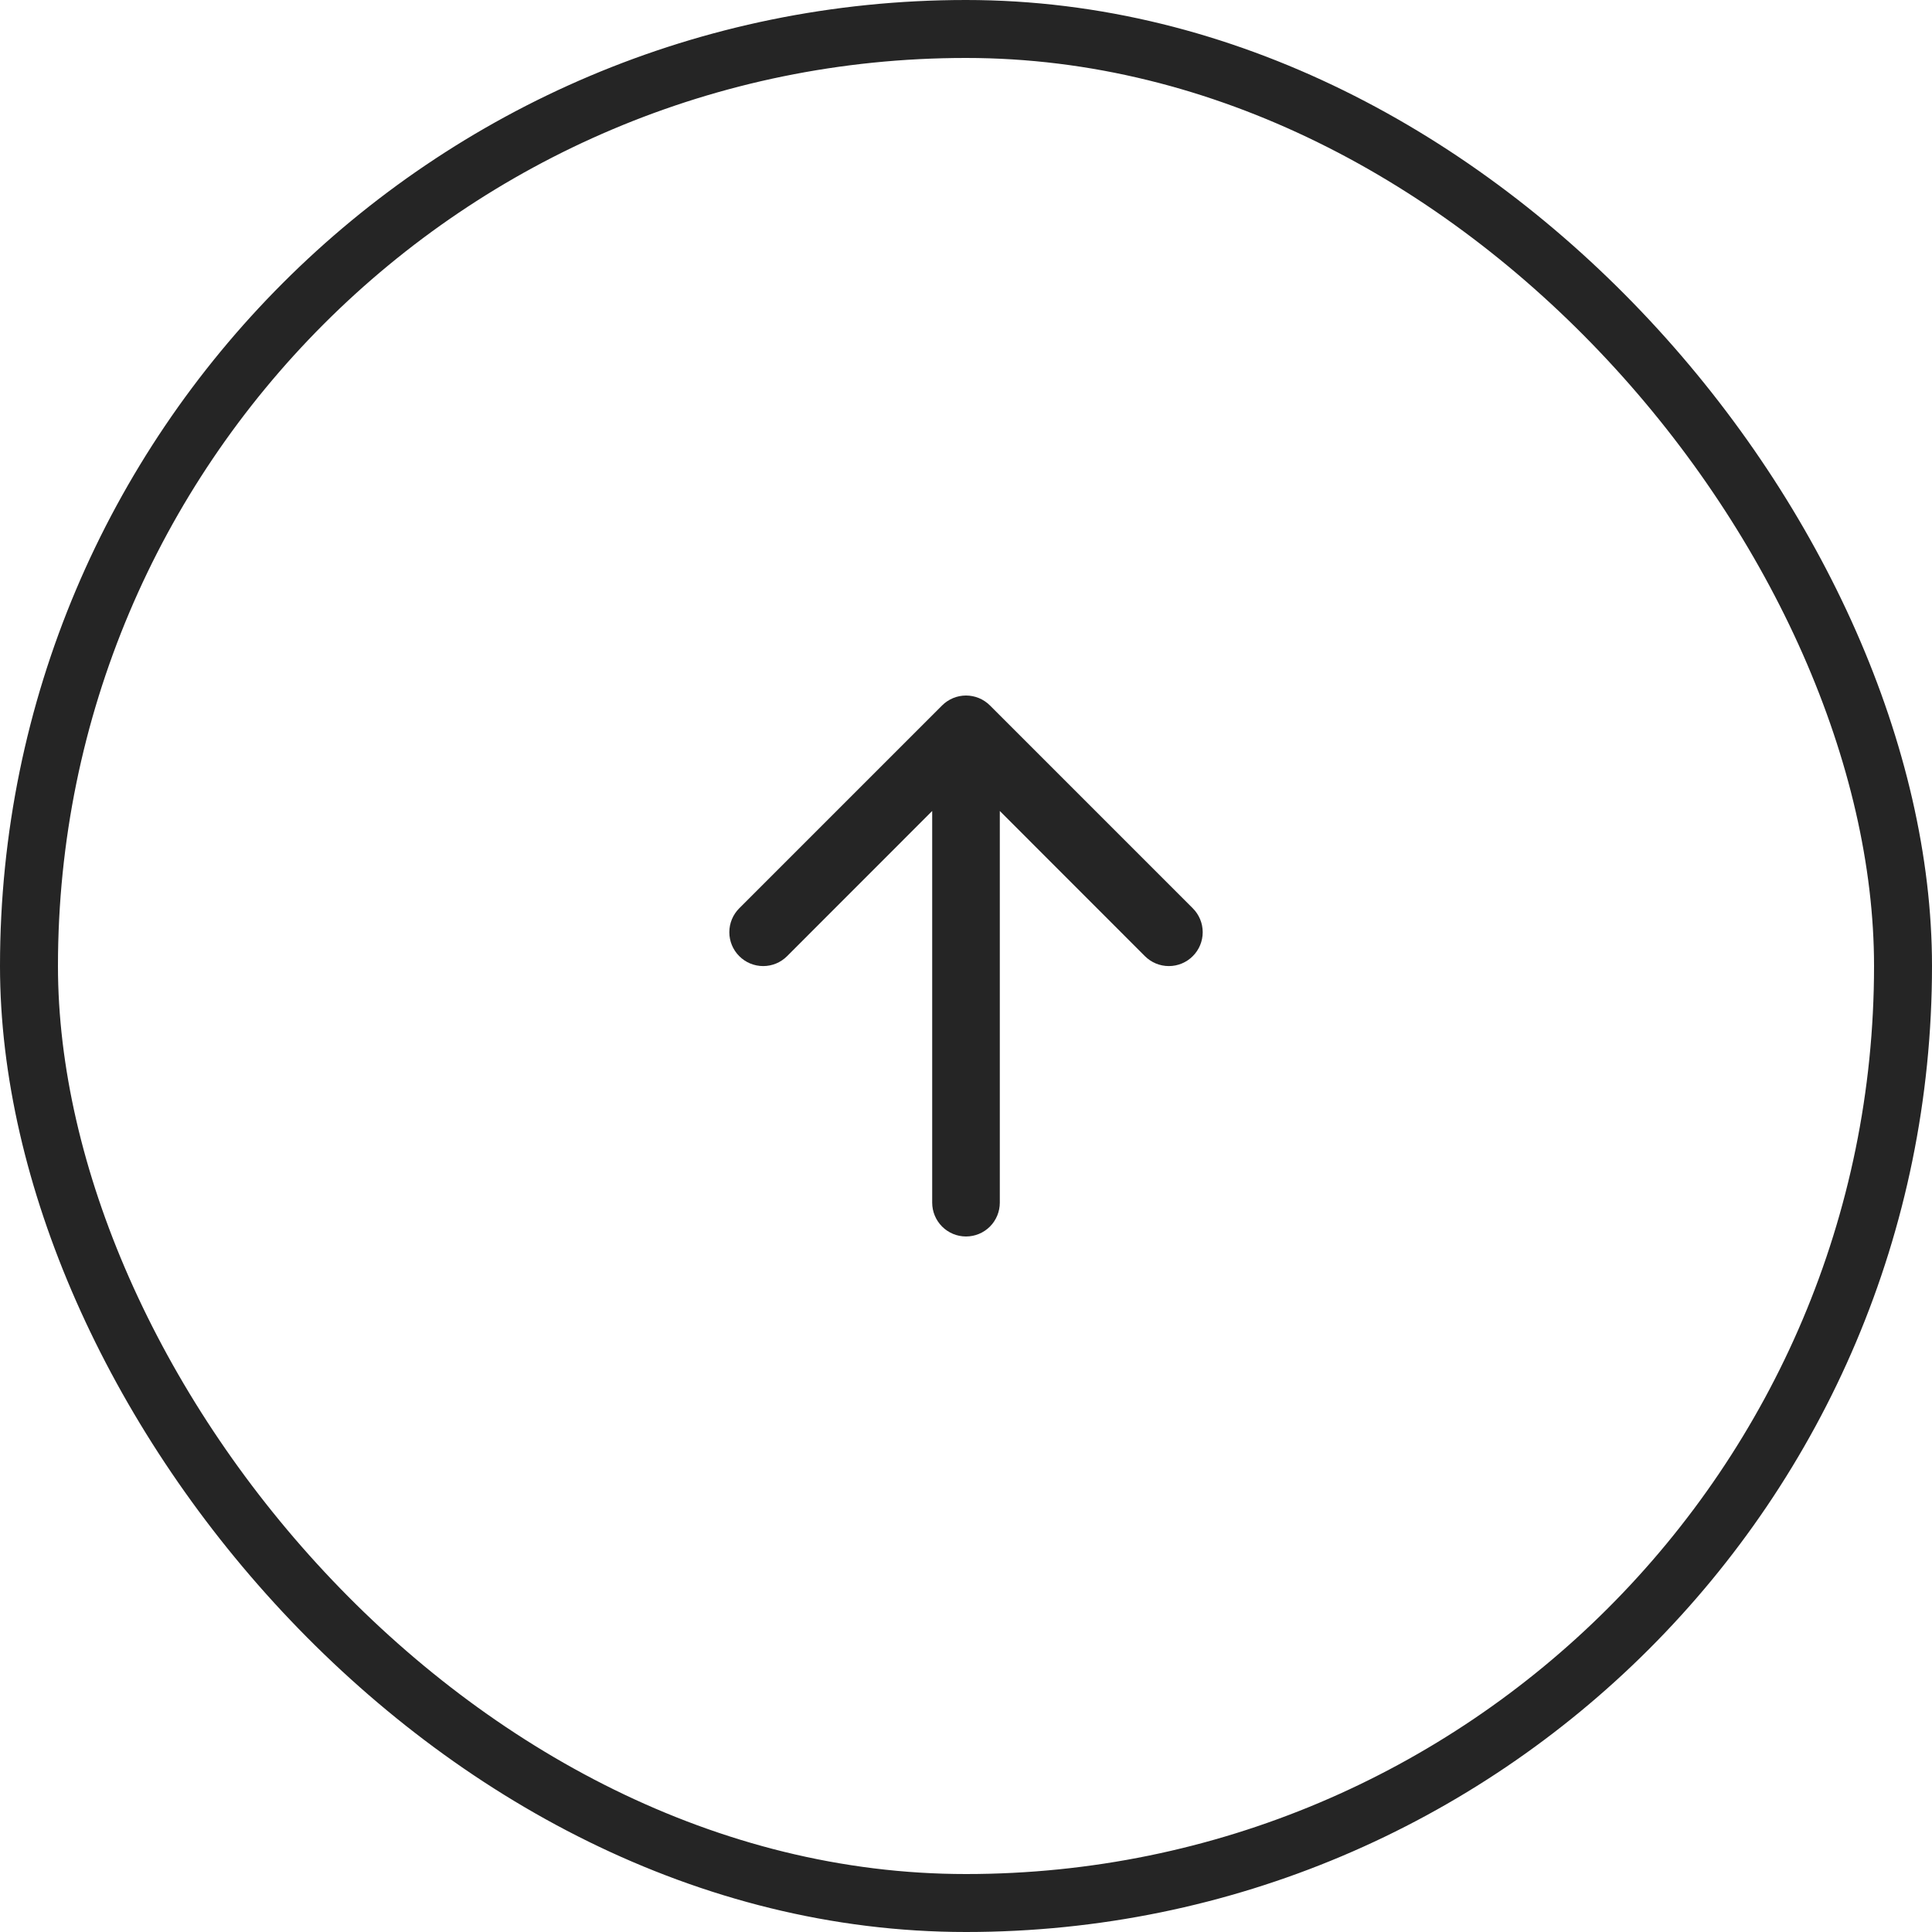 <?xml version="1.0" encoding="UTF-8"?>
<svg xmlns="http://www.w3.org/2000/svg" width="50" height="50" viewBox="0 0 50 50" fill="none">
  <rect x="0.75" y="0.75" width="48.5" height="48.5" rx="24.25" stroke="#252525" stroke-width="1.5"></rect>
  <g clip-path="url(#clip0_299_577)">
    <path fill-rule="evenodd" clip-rule="evenodd" d="M25 32C24.768 32 24.546 31.908 24.382 31.744C24.218 31.58 24.125 31.357 24.125 31.125L24.125 20.988L20.37 24.745C20.206 24.91 19.983 25.002 19.751 25.002C19.519 25.002 19.296 24.91 19.132 24.745C18.967 24.581 18.875 24.358 18.875 24.126C18.875 23.893 18.967 23.671 19.132 23.506L24.381 18.257C24.462 18.176 24.559 18.111 24.665 18.067C24.771 18.023 24.885 18 25 18C25.116 18 25.229 18.023 25.336 18.067C25.442 18.111 25.539 18.176 25.62 18.257L30.869 23.506C31.034 23.671 31.126 23.893 31.126 24.126C31.126 24.358 31.034 24.581 30.869 24.745C30.705 24.91 30.482 25.002 30.25 25.002C30.017 25.002 29.795 24.91 29.63 24.745L25.875 20.988L25.875 31.125C25.875 31.357 25.783 31.58 25.619 31.744C25.455 31.908 25.233 32 25 32Z" fill="#252525"></path>
  </g>
  <defs>
    <clipPath id="clip0_299_577">
      <rect width="14" height="14" fill="white" transform="translate(18 32) rotate(-90)"></rect>
    </clipPath>
  </defs>
</svg>
